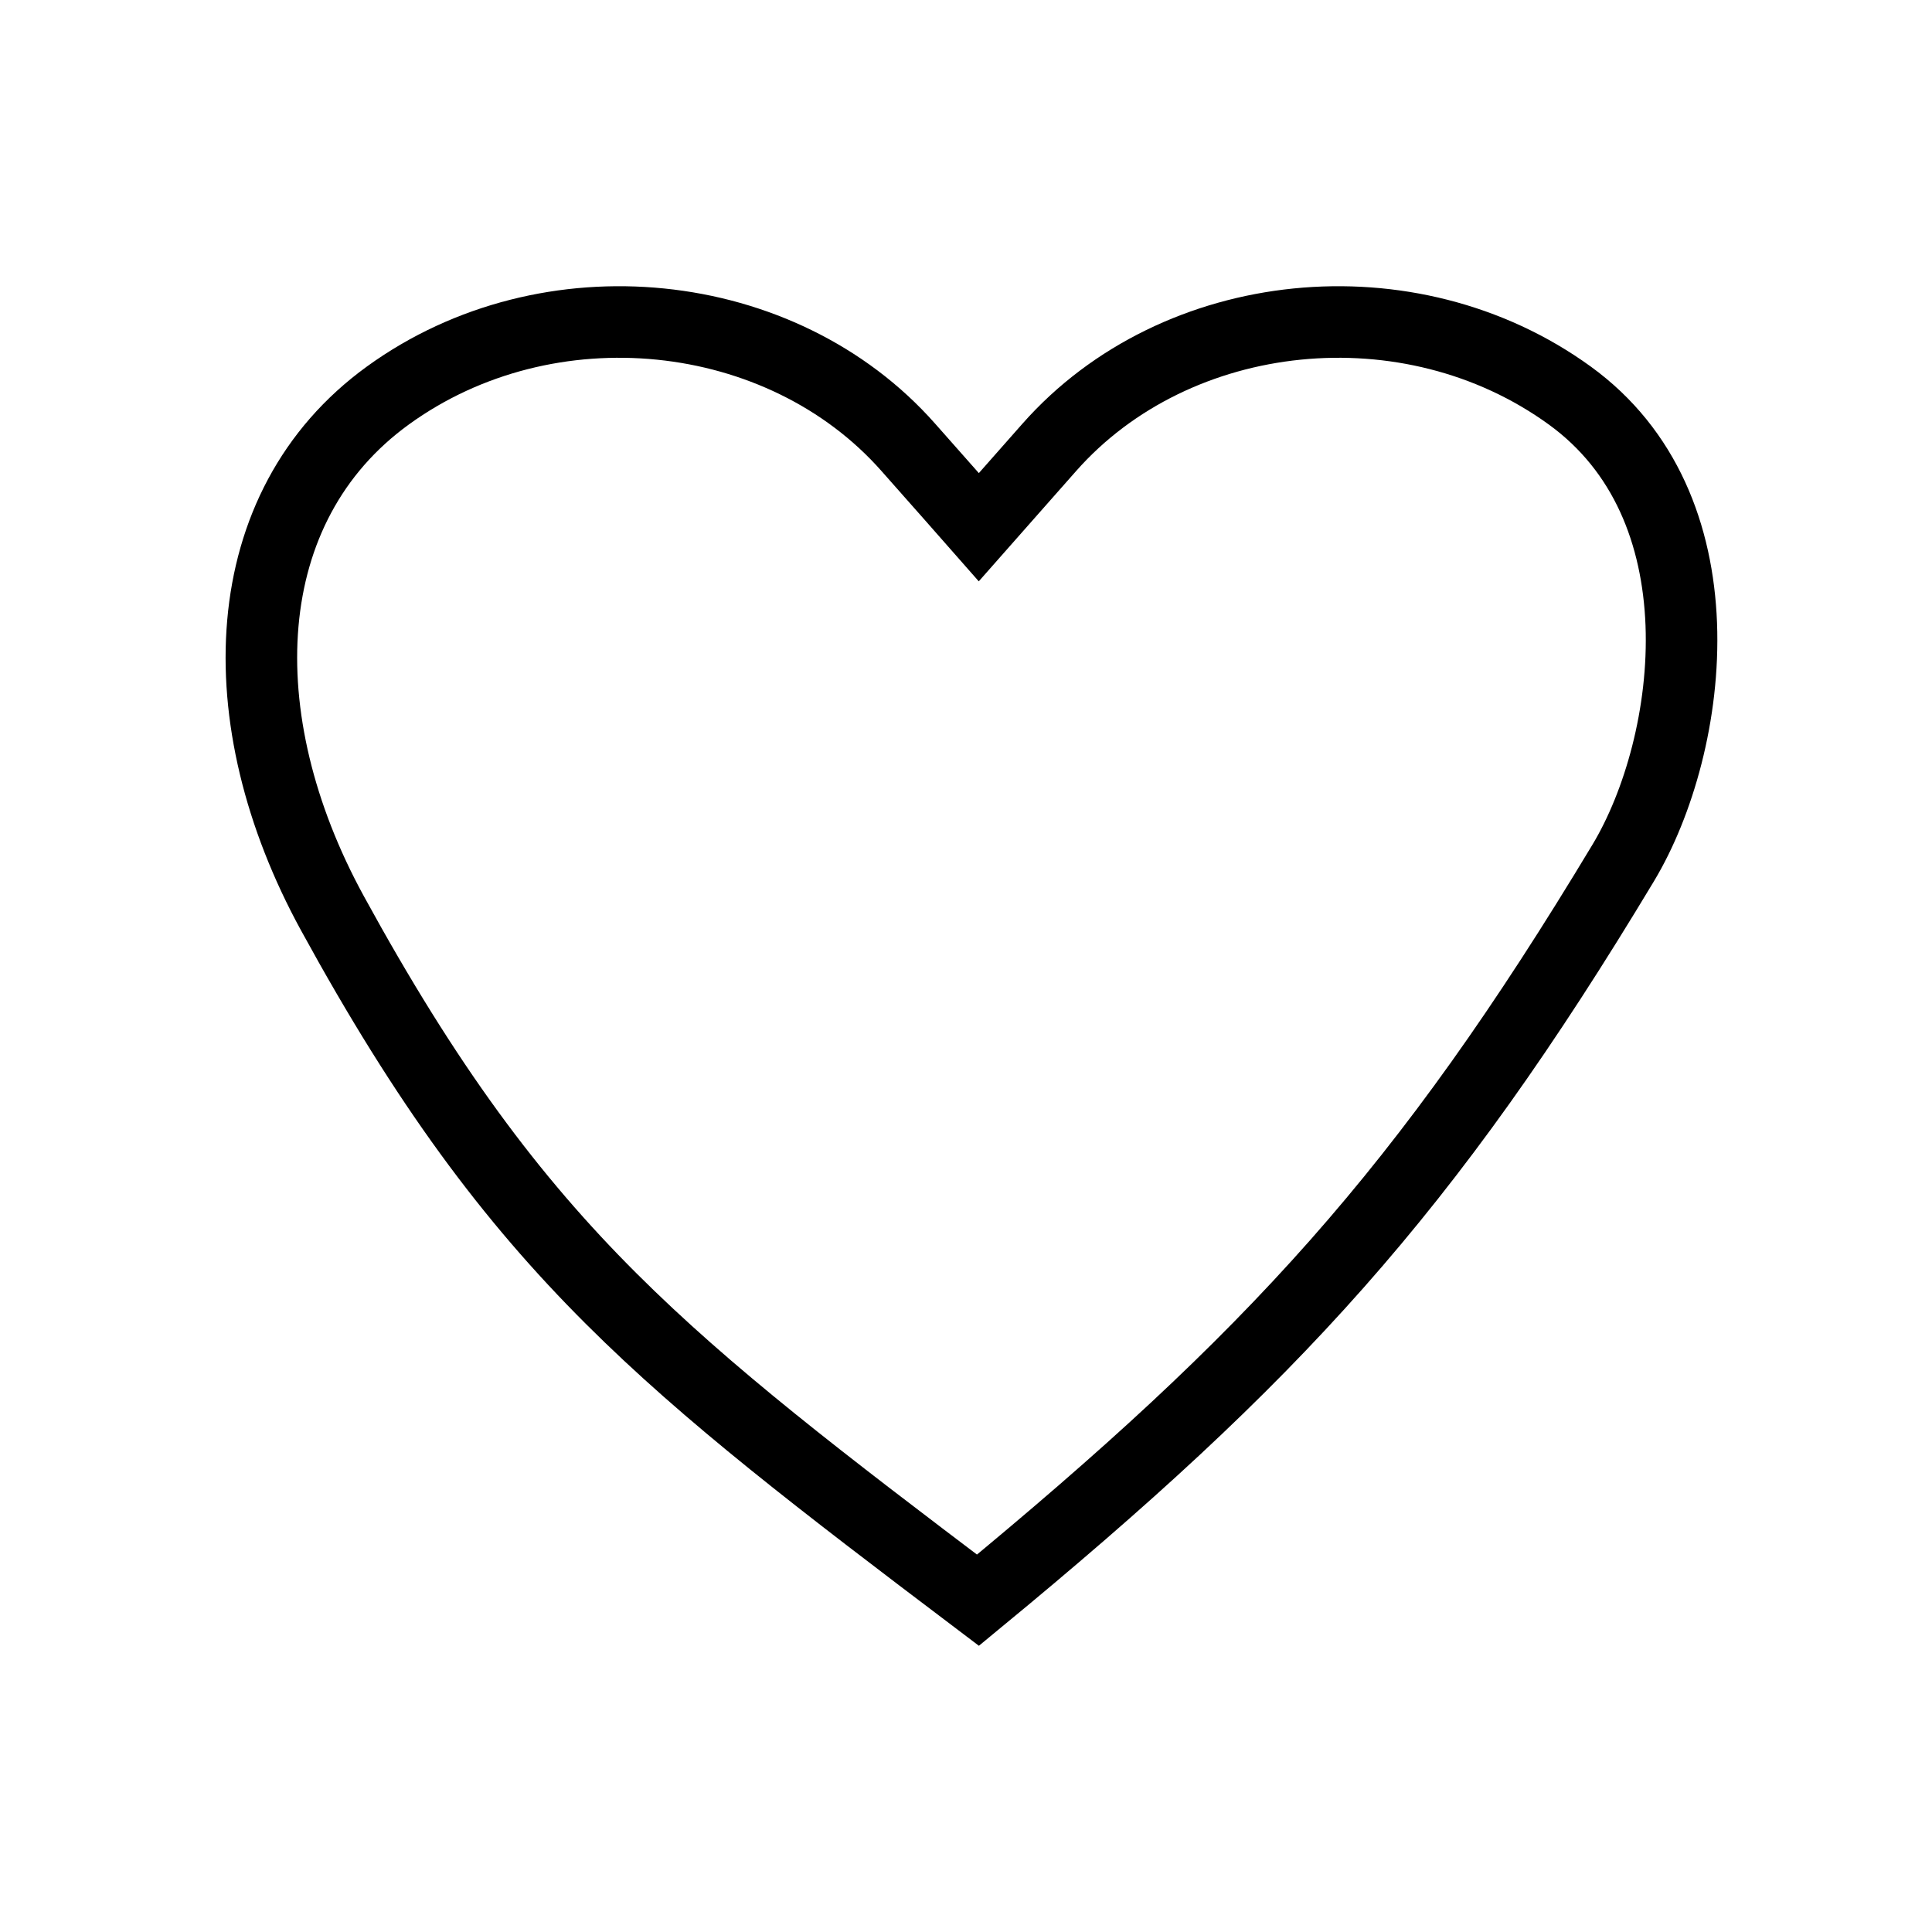 <svg width="27" height="27" viewBox="0 0 27 27" fill="none" xmlns="http://www.w3.org/2000/svg">
<path d="M13.305 6.943L13.679 7.368L14.054 6.943L14.664 6.252C16.437 4.244 19.702 3.907 21.937 5.527C22.997 6.295 23.447 7.474 23.496 8.72C23.544 9.974 23.18 11.235 22.685 12.059C19.919 16.659 17.787 18.968 13.667 22.363C11.481 20.709 9.898 19.502 8.541 18.148C7.132 16.742 5.961 15.169 4.644 12.76C3.162 10.05 3.279 7.079 5.421 5.527C7.656 3.907 10.921 4.244 12.694 6.252L13.305 6.943Z" stroke="black" stroke-linecap="round"/>
</svg>
